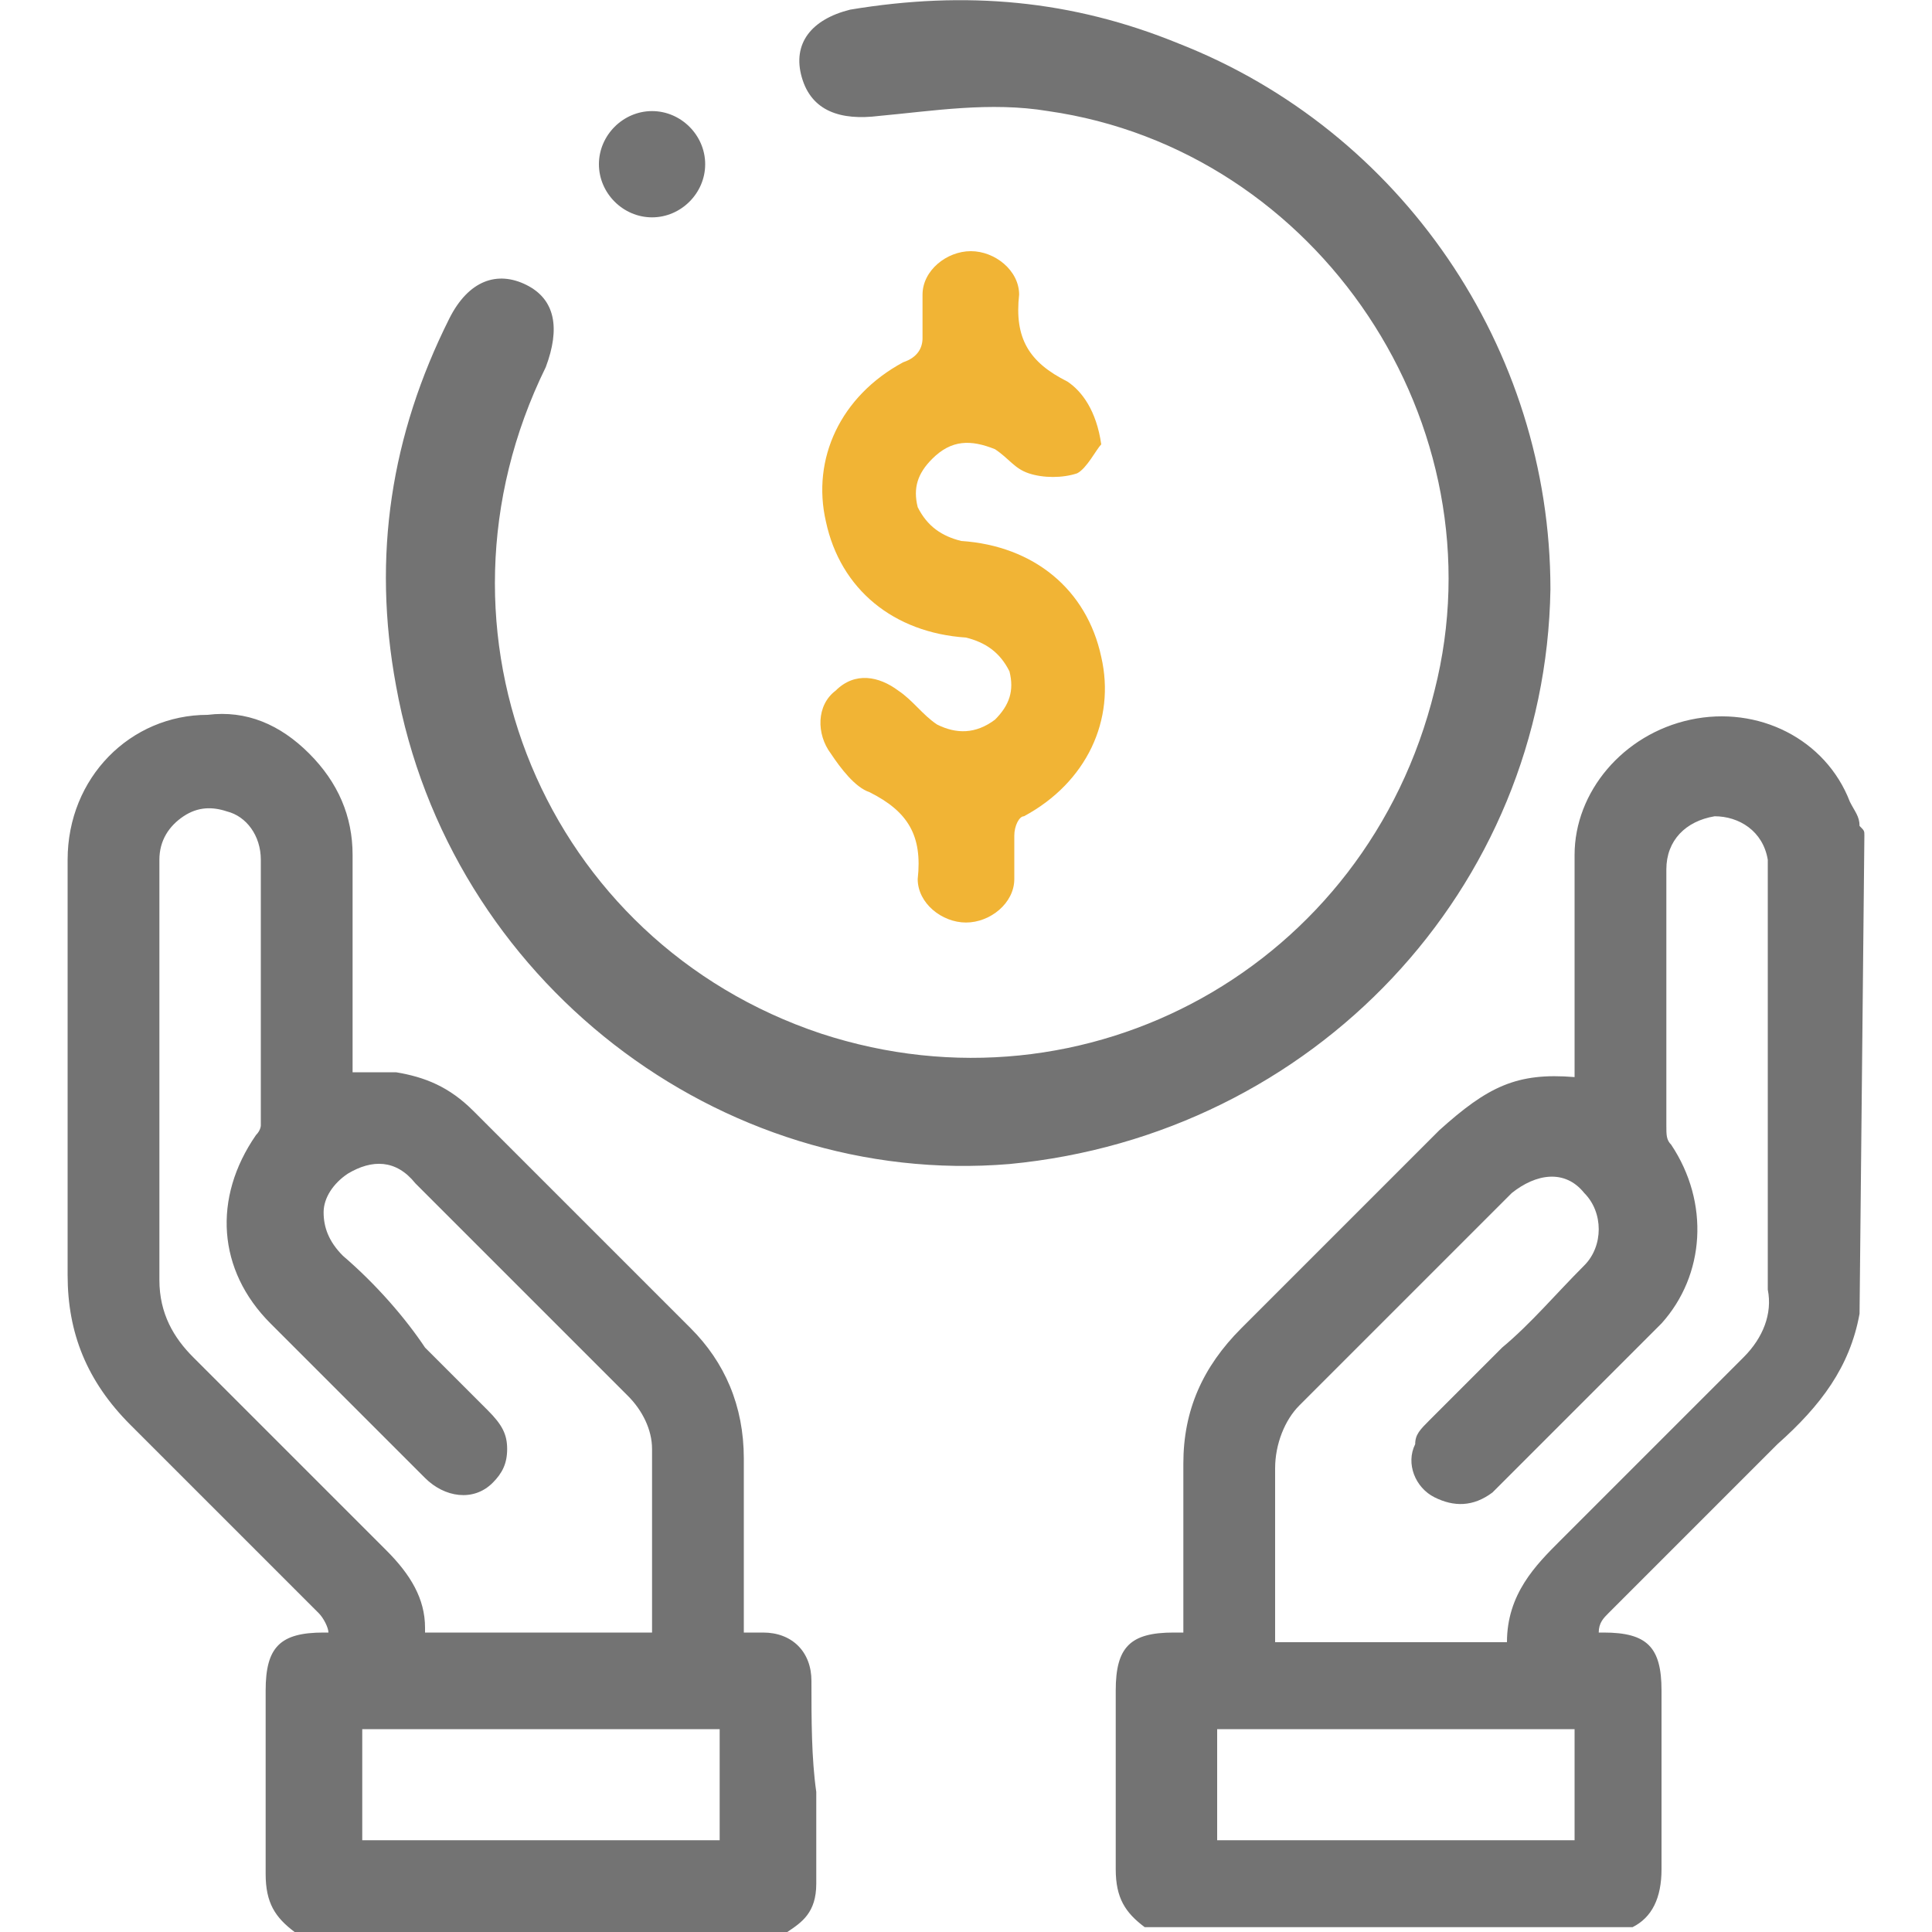<?xml version="1.0" encoding="utf-8"?>
<!-- Generator: Adobe Illustrator 24.2.1, SVG Export Plug-In . SVG Version: 6.00 Build 0)  -->
<svg version="1.1" id="Capa_1" xmlns="http://www.w3.org/2000/svg" xmlns:xlink="http://www.w3.org/1999/xlink" x="0px" y="0px"
	 viewBox="0 0 40 40" style="enable-background:new 0 0 40 40;" xml:space="preserve">
<style type="text/css">
	.st0{fill:#737373;}
	.st1{fill:#F1B435;}
</style>
<path class="st0" d="M16.8,34.8c0-0.6-0.4-1-1-1c-0.1,0-0.2,0-0.4,0v-0.9c0-0.9,0-1.8,0-2.7c0-1.1-0.4-2-1.1-2.7
	c-1.5-1.5-3-3-4.5-4.5c-0.5-0.5-1-0.7-1.6-0.8c-0.3,0-0.6,0-0.8,0H7.3v-0.1c0-0.4,0-0.8,0-1.2v-0.1c0-1,0-2.1,0-3.1
	c0-0.8-0.3-1.5-0.9-2.1c-0.6-0.6-1.3-0.9-2.1-0.8c-1.6,0-2.9,1.3-2.9,3c0,1.1,0,2.1,0,3.2v0.2c0,1.7,0,3.5,0,5.2
	c0,1.2,0.4,2.2,1.3,3.1C3.5,30.3,4.2,31,5,31.8l0,0c0.5,0.5,1,1,1.6,1.6c0.1,0.1,0.2,0.3,0.2,0.4H6.7c-0.9,0-1.2,0.3-1.2,1.2
	c0,0.4,0,0.7,0,1.1c0,0.9,0,1.8,0,2.7c0,0.6,0.2,0.9,0.6,1.2h0.1h10h0.1c0.3-0.2,0.6-0.4,0.6-1s0-1.2,0-1.9
	C16.8,36.4,16.8,35.6,16.8,34.8z M6.5,30.6L6.5,30.6c-0.9-0.9-1.7-1.7-2.5-2.5c-0.4-0.4-0.7-0.9-0.7-1.6c0-1.8,0-3.6,0-5.3v-0.1
	c0-1.1,0-2.2,0-3.3c0-0.4,0.2-0.7,0.5-0.9s0.6-0.2,0.9-0.1c0.4,0.1,0.7,0.5,0.7,1c0,1.6,0,3.3,0,5.5c0,0,0,0.1-0.1,0.2
	c-0.9,1.3-0.8,2.8,0.3,3.9c0.9,0.9,1.8,1.8,2.6,2.6l0.6,0.6c0.4,0.4,1,0.5,1.4,0.1c0.2-0.2,0.3-0.4,0.3-0.7c0-0.3-0.1-0.5-0.4-0.8
	c-0.4-0.4-0.9-0.9-1.3-1.3c-0.4-0.6-1-1.3-1.7-1.9c-0.3-0.3-0.4-0.6-0.4-0.9c0-0.3,0.2-0.6,0.5-0.8c0.5-0.3,1-0.3,1.4,0.2
	c0.8,0.8,1.6,1.6,2.4,2.4l1.2,1.2c0.3,0.3,0.5,0.5,0.8,0.8c0.3,0.3,0.5,0.7,0.5,1.1c0,1,0,1.9,0,2.9c0,0.3,0,0.6,0,0.9H8.8v-0.1
	c0-0.6-0.3-1.1-0.8-1.6C7.5,31.6,7,31.1,6.5,30.6z M14.9,38.1H7.5v-2.3h7.4V38.1z M38.6,17.3c0-0.1,0-0.1-0.1-0.2
	c0-0.2-0.1-0.3-0.2-0.5c-0.5-1.3-1.9-2-3.3-1.7c-1.4,0.3-2.4,1.5-2.4,2.8c0,1,0,2.1,0,3.1l0,0c0,0.5,0,0.9,0,1.4v0.1
	c-1.2-0.1-1.8,0.2-2.8,1.1c-0.4,0.4-0.8,0.8-1.2,1.2c-0.9,0.9-1.9,1.9-2.9,2.9c-0.8,0.8-1.2,1.7-1.2,2.8c0,0.8,0,1.6,0,2.4
	c0,0.3,0,0.7,0,1v0.1h-0.2c-0.9,0-1.2,0.3-1.2,1.2c0,0.4,0,0.7,0,1.1l0,0c0,0.9,0,1.8,0,2.6c0,0.6,0.2,0.9,0.6,1.2h0.1h9.9h0.1
	c0.4-0.2,0.6-0.6,0.6-1.2c0-0.9,0-1.8,0-2.6V36c0-0.3,0-0.6,0-1c0-0.9-0.3-1.2-1.2-1.2h-0.1c0-0.2,0.1-0.3,0.2-0.4
	c0.5-0.5,0.9-0.9,1.4-1.4c0.7-0.7,1.4-1.4,2.1-2.1c0.9-0.8,1.5-1.6,1.7-2.7L38.6,17.3L38.6,17.3z M32.6,38.1h-7.4v-2.3h7.4V38.1z
	 M36.1,28.1c-0.5,0.5-1,1-1.5,1.5l-0.1,0.1c-0.7,0.7-1.4,1.4-2.2,2.2c-0.5,0.5-1.1,1.1-1.1,2.1h-4.8v-1.1c0-0.8,0-1.7,0-2.5
	c0-0.5,0.2-1,0.5-1.3l0.7-0.7c1.2-1.2,2.5-2.5,3.7-3.7c0.5-0.4,1.1-0.5,1.5,0c0.4,0.4,0.4,1.1,0,1.5c-0.6,0.6-1.1,1.2-1.7,1.7
	l-0.2,0.2c-0.4,0.4-0.9,0.9-1.3,1.3c-0.2,0.2-0.3,0.3-0.3,0.5c-0.2,0.4,0,0.9,0.4,1.1s0.8,0.2,1.2-0.1c0.3-0.3,0.5-0.5,0.8-0.8
	c0.9-0.9,1.8-1.8,2.7-2.7c0.9-1,1-2.5,0.2-3.7c-0.1-0.1-0.1-0.2-0.1-0.4c0-1.7,0-3.4,0-5.3c0-0.6,0.4-1,1-1.1c0.5,0,1,0.3,1.1,0.9
	c0,0.1,0,0.2,0,0.3l0,0c0,0.9,0,1.8,0,2.7c0,1.9,0,3.9,0,5.9C36.7,27.2,36.5,27.7,36.1,28.1z M20.9,24.1c-6,0.5-11.6-3.8-12.7-9.9
	c-0.5-2.7-0.1-5.2,1.1-7.6c0.4-0.8,1-1,1.6-0.7c0.6,0.3,0.7,0.9,0.4,1.7c-2.7,5.5,0,11.9,5.7,13.8c5.5,1.8,11.3-1.4,12.7-7.1
	c1.4-5.5-2.4-11.2-8-12c-1.2-0.2-2.4,0-3.5,0.1c-0.8,0.1-1.4-0.1-1.6-0.8c-0.2-0.7,0.2-1.2,1-1.4C20-0.2,22.2,0,24.4,0.9
	c4.6,1.8,7.7,6.3,7.7,11.3C32,18.4,27.2,23.5,20.9,24.1z M12.4,3.4c0-0.6,0.5-1.1,1.1-1.1c0.6,0,1.1,0.5,1.1,1.1s-0.5,1.1-1.1,1.1
	C12.9,4.5,12.4,4,12.4,3.4z"/>
<path class="st1" d="M22.8,9.2c-0.1,0.1-0.3,0.5-0.5,0.6c-0.3,0.1-0.7,0.1-1,0c-0.3-0.1-0.4-0.3-0.7-0.5c-0.5-0.2-0.9-0.2-1.3,0.2
	c-0.3,0.3-0.4,0.6-0.3,1c0.2,0.4,0.5,0.6,0.9,0.7c1.5,0.1,2.6,1,2.9,2.4c0.3,1.3-0.3,2.6-1.6,3.3c-0.1,0-0.2,0.2-0.2,0.4
	c0,0.3,0,0.6,0,0.9c0,0.5-0.5,0.9-1,0.9s-1-0.4-1-0.9c0.1-0.9-0.2-1.4-1-1.8c-0.3-0.1-0.6-0.5-0.8-0.8c-0.3-0.4-0.3-1,0.1-1.3
	c0.4-0.4,0.9-0.3,1.3,0c0.3,0.2,0.5,0.5,0.8,0.7c0.4,0.2,0.8,0.2,1.2-0.1c0.3-0.3,0.4-0.6,0.3-1c-0.2-0.4-0.5-0.6-0.9-0.7
	c-1.5-0.1-2.6-1-2.9-2.4c-0.3-1.3,0.3-2.6,1.6-3.3C19,7.4,19.1,7.2,19.1,7c0-0.3,0-0.6,0-0.9c0-0.5,0.5-0.9,1-0.9s1,0.4,1,0.9
	c-0.1,0.9,0.2,1.4,1,1.8C22.4,8.1,22.7,8.5,22.8,9.2"/>
</svg>
